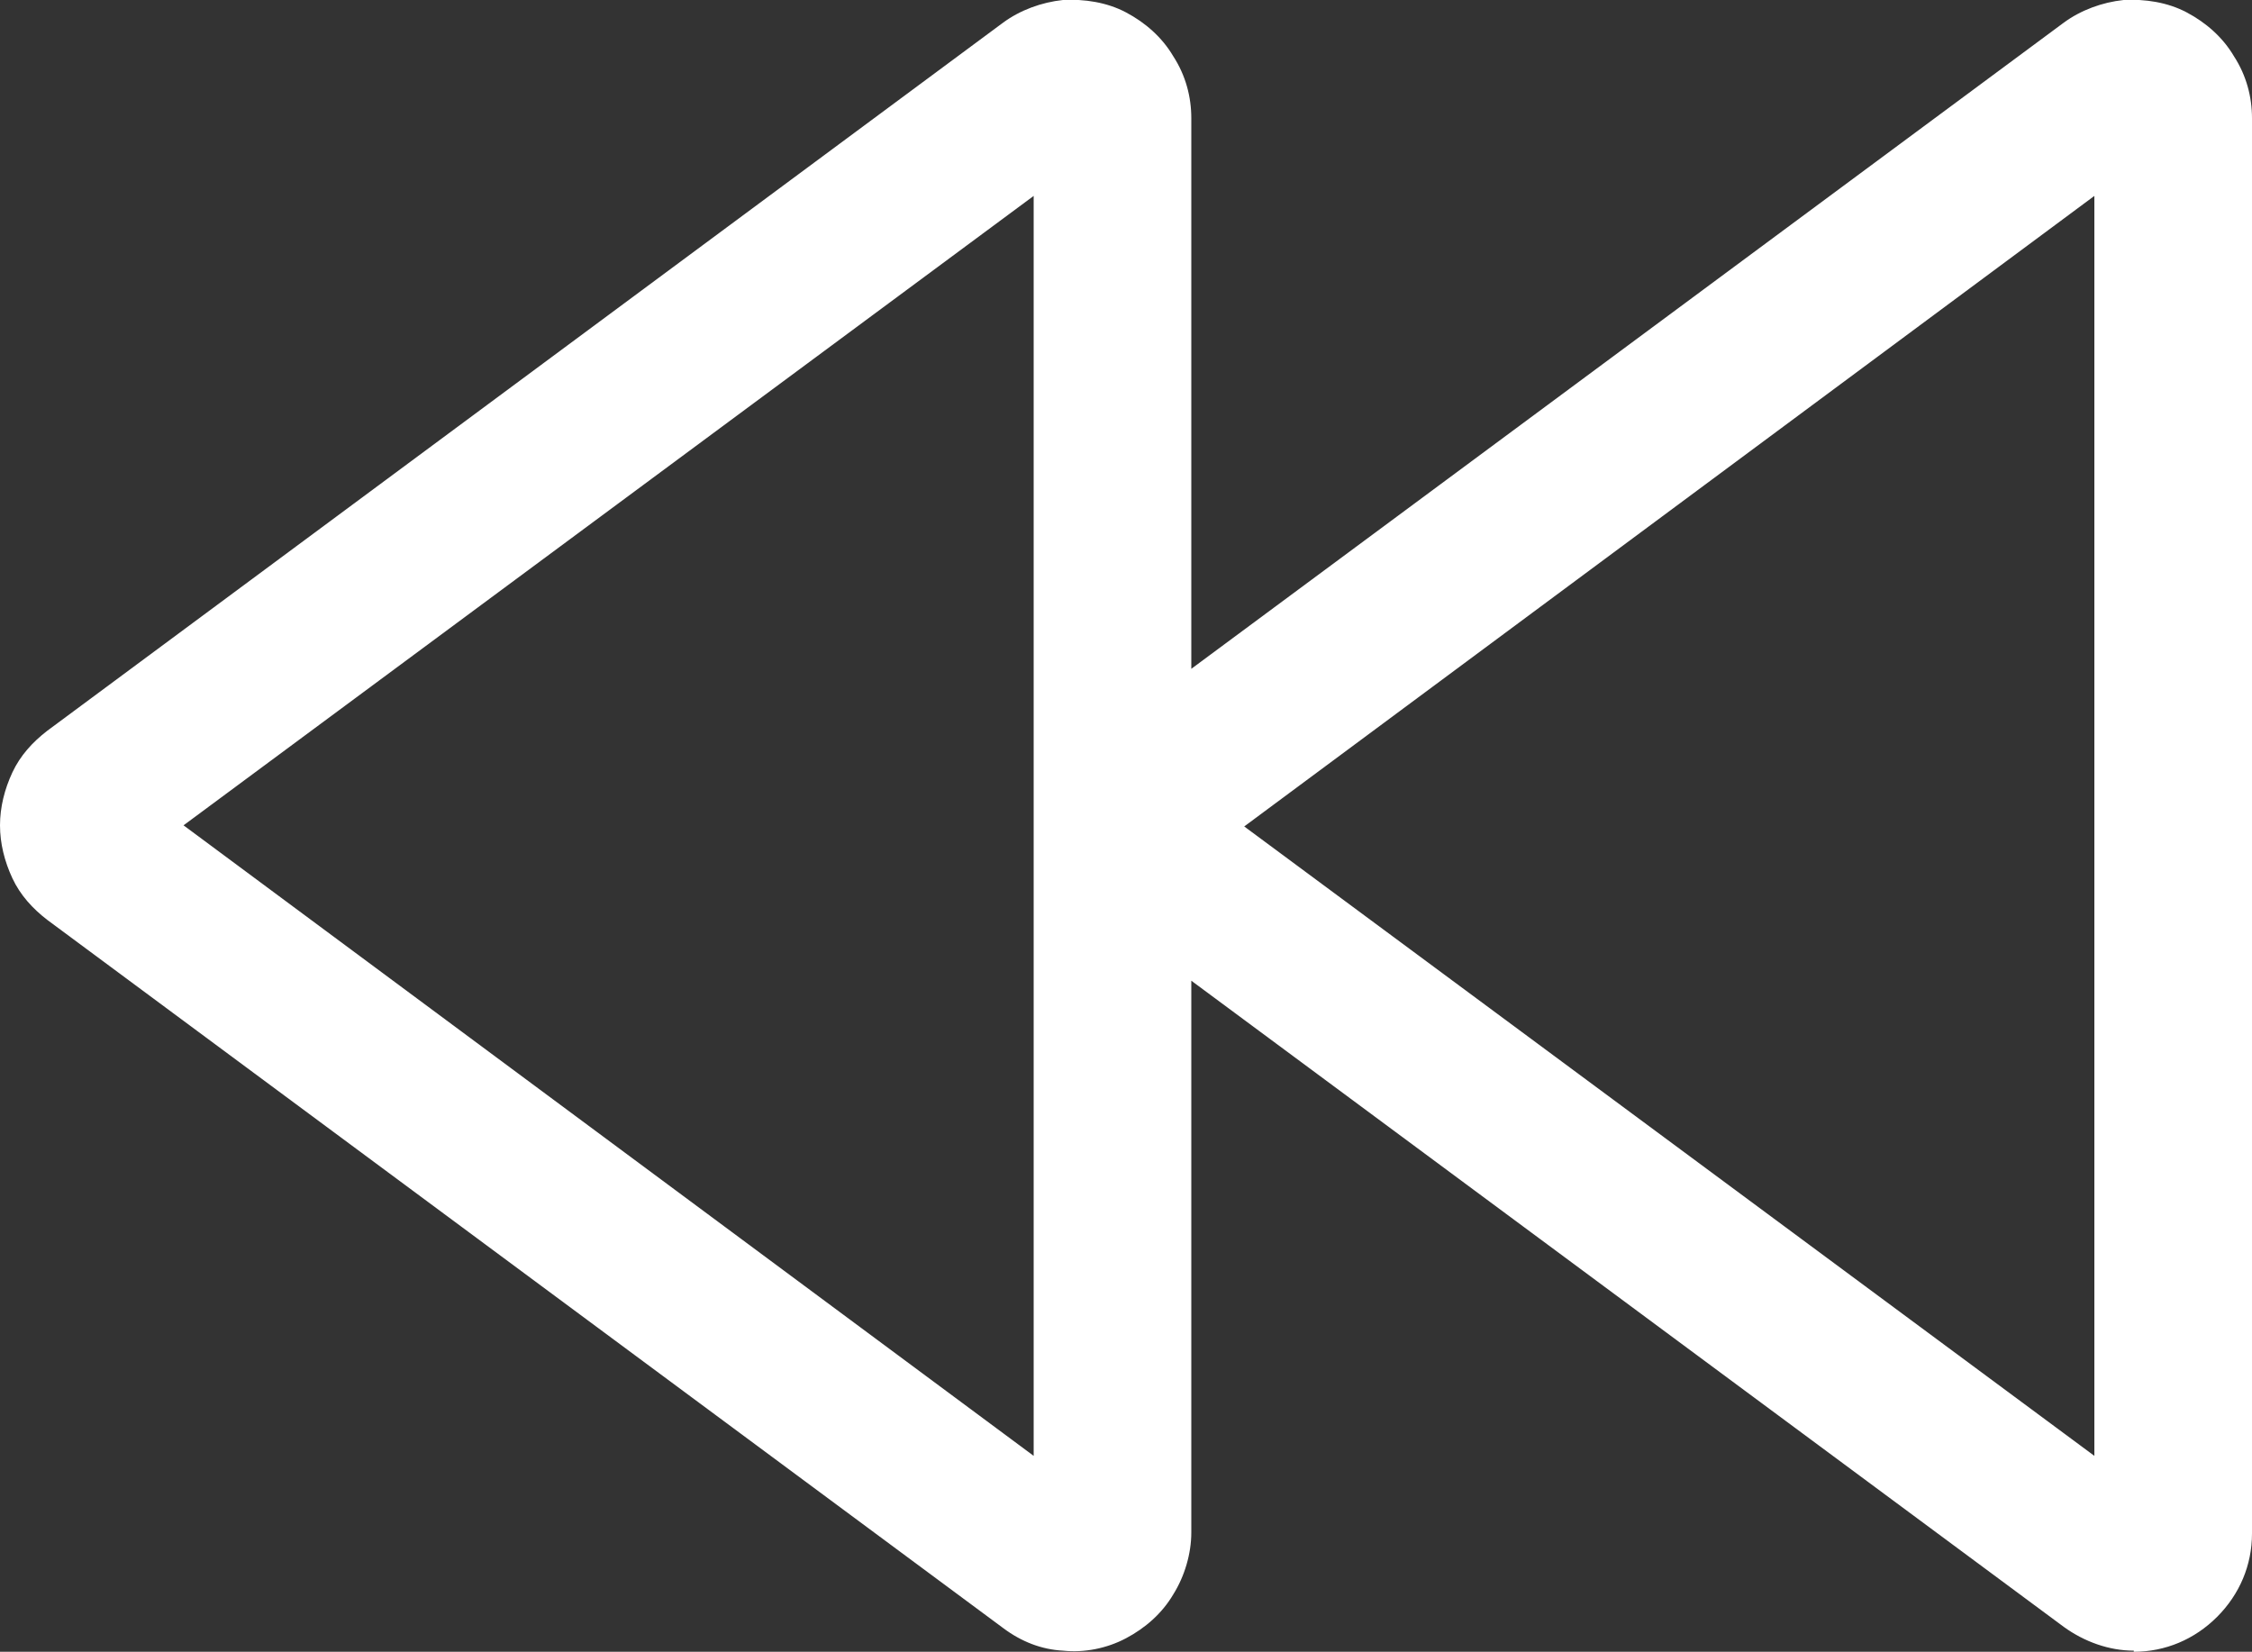 <svg id="uuid-24a5c3ca-a8a9-40c5-bf76-a3b1a19ace66" xmlns="http://www.w3.org/2000/svg" viewBox="0 0 20 14.67">
  <rect x="0" y="0" width="20" height="14.67" fill="#333333" stroke="none"/>
  <path d="M18.95,14.67c.28,0,.54-.11,.74-.31,.2-.2,.31-.46,.31-.74V1.05c0-.19-.05-.38-.16-.55-.1-.17-.25-.3-.42-.39-.17-.09-.37-.12-.56-.11-.19,.02-.38,.09-.53,.2l-7.75,5.74V1.05c0-.19-.05-.38-.16-.55-.1-.17-.25-.3-.42-.39-.17-.09-.37-.12-.56-.11-.19,.02-.38,.09-.53,.2L.42,6.49c-.13,.1-.24,.22-.31,.37-.07,.15-.11,.31-.11,.47s.04,.32,.11,.47c.07,.15,.18,.27,.31,.37l8.49,6.29c.16,.12,.34,.19,.53,.2,.19,.02,.39-.02,.56-.11,.17-.09,.32-.22,.42-.39,.1-.16,.16-.36,.16-.55v-4.9l7.75,5.74c.18,.13,.4,.21,.62,.21Zm-9.77-1.74L1.63,7.33,9.18,1.74V12.93ZM18.6,1.74V12.93l-7.55-5.59L18.6,1.74Z" style="fill: #fff;"/>
</svg>